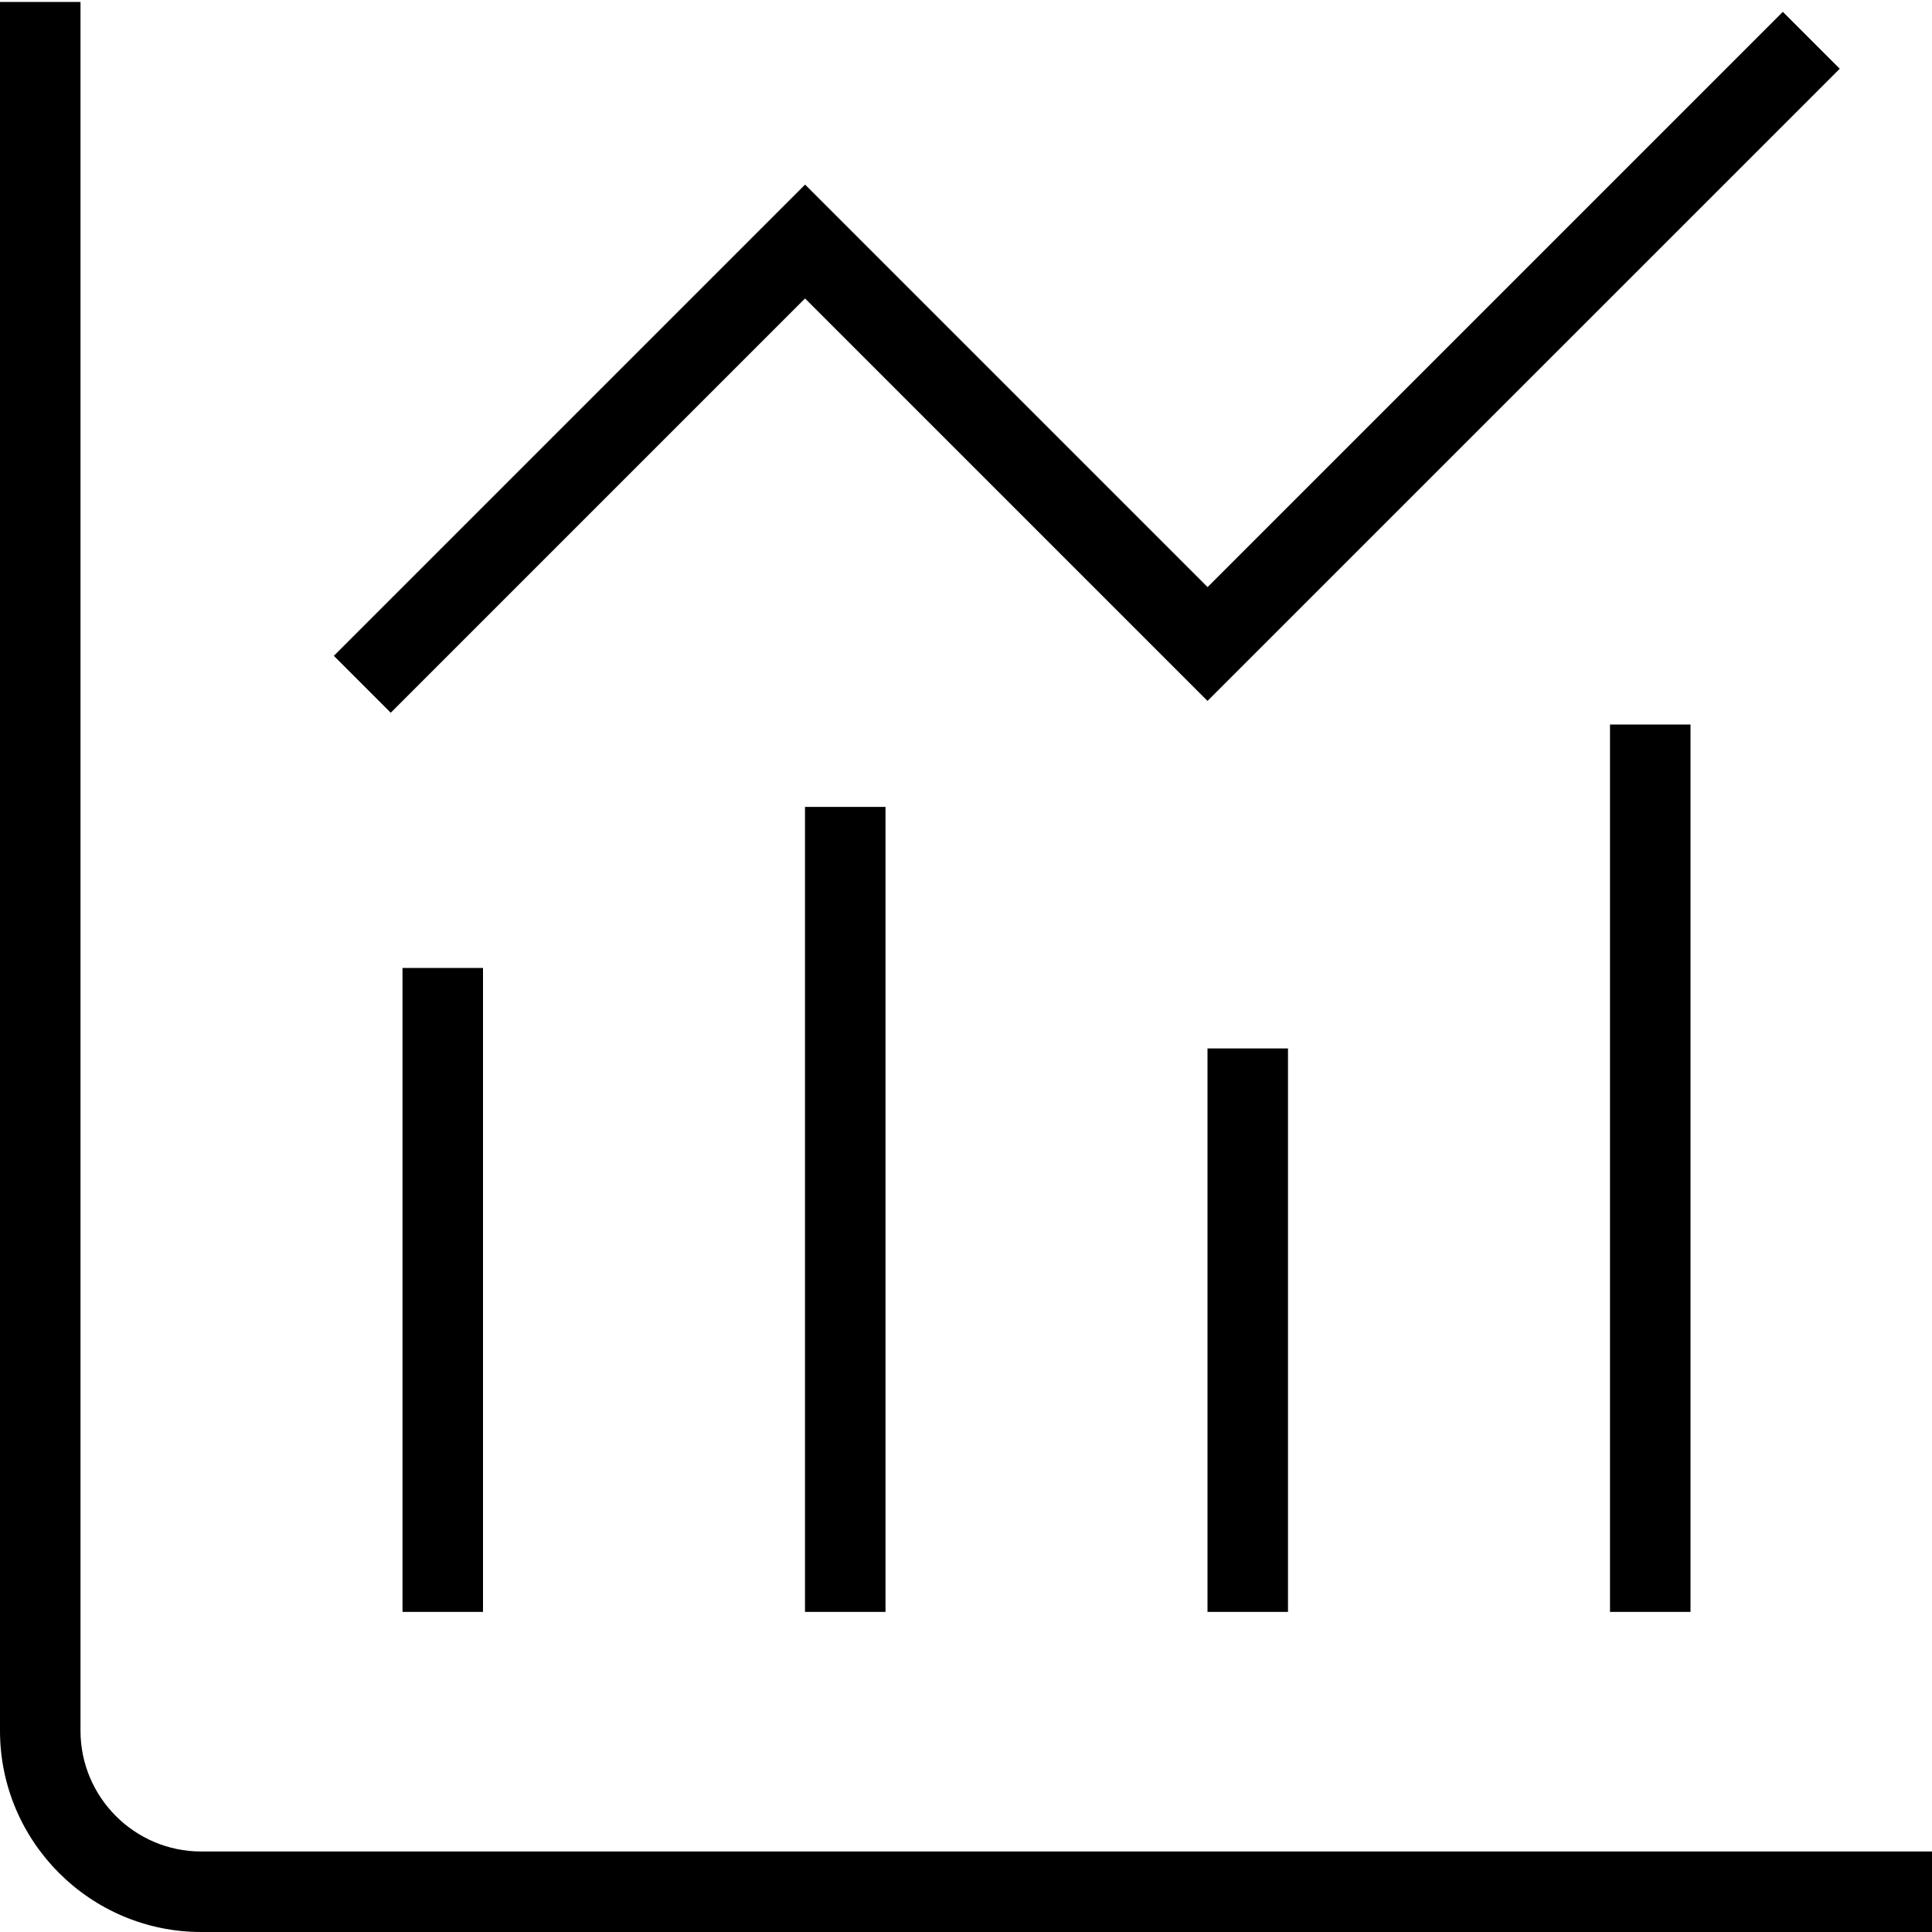 <?xml version="1.0" encoding="UTF-8"?>
<svg xmlns="http://www.w3.org/2000/svg" data-id="Layer_1" data-name="Layer 1" viewBox="0 0 24 24">
  <path d="m24,23v1H2.5c-1.378,0-2.5-1.122-2.5-2.5V.024h1v21.476c0,.827.673,1.5,1.5,1.5h21.5Zm-18-2.976v-8h-1v8h1Zm4,0h1v-10h-1v10Zm5,0h1v-7h-1v7Zm6,0v-11.024h-1v11.024h1ZM10,3.707l5,5L22.854.854l-.707-.707-7.146,7.146-5-5-5.854,5.854.707.707,5.146-5.146Z"/>
</svg>

